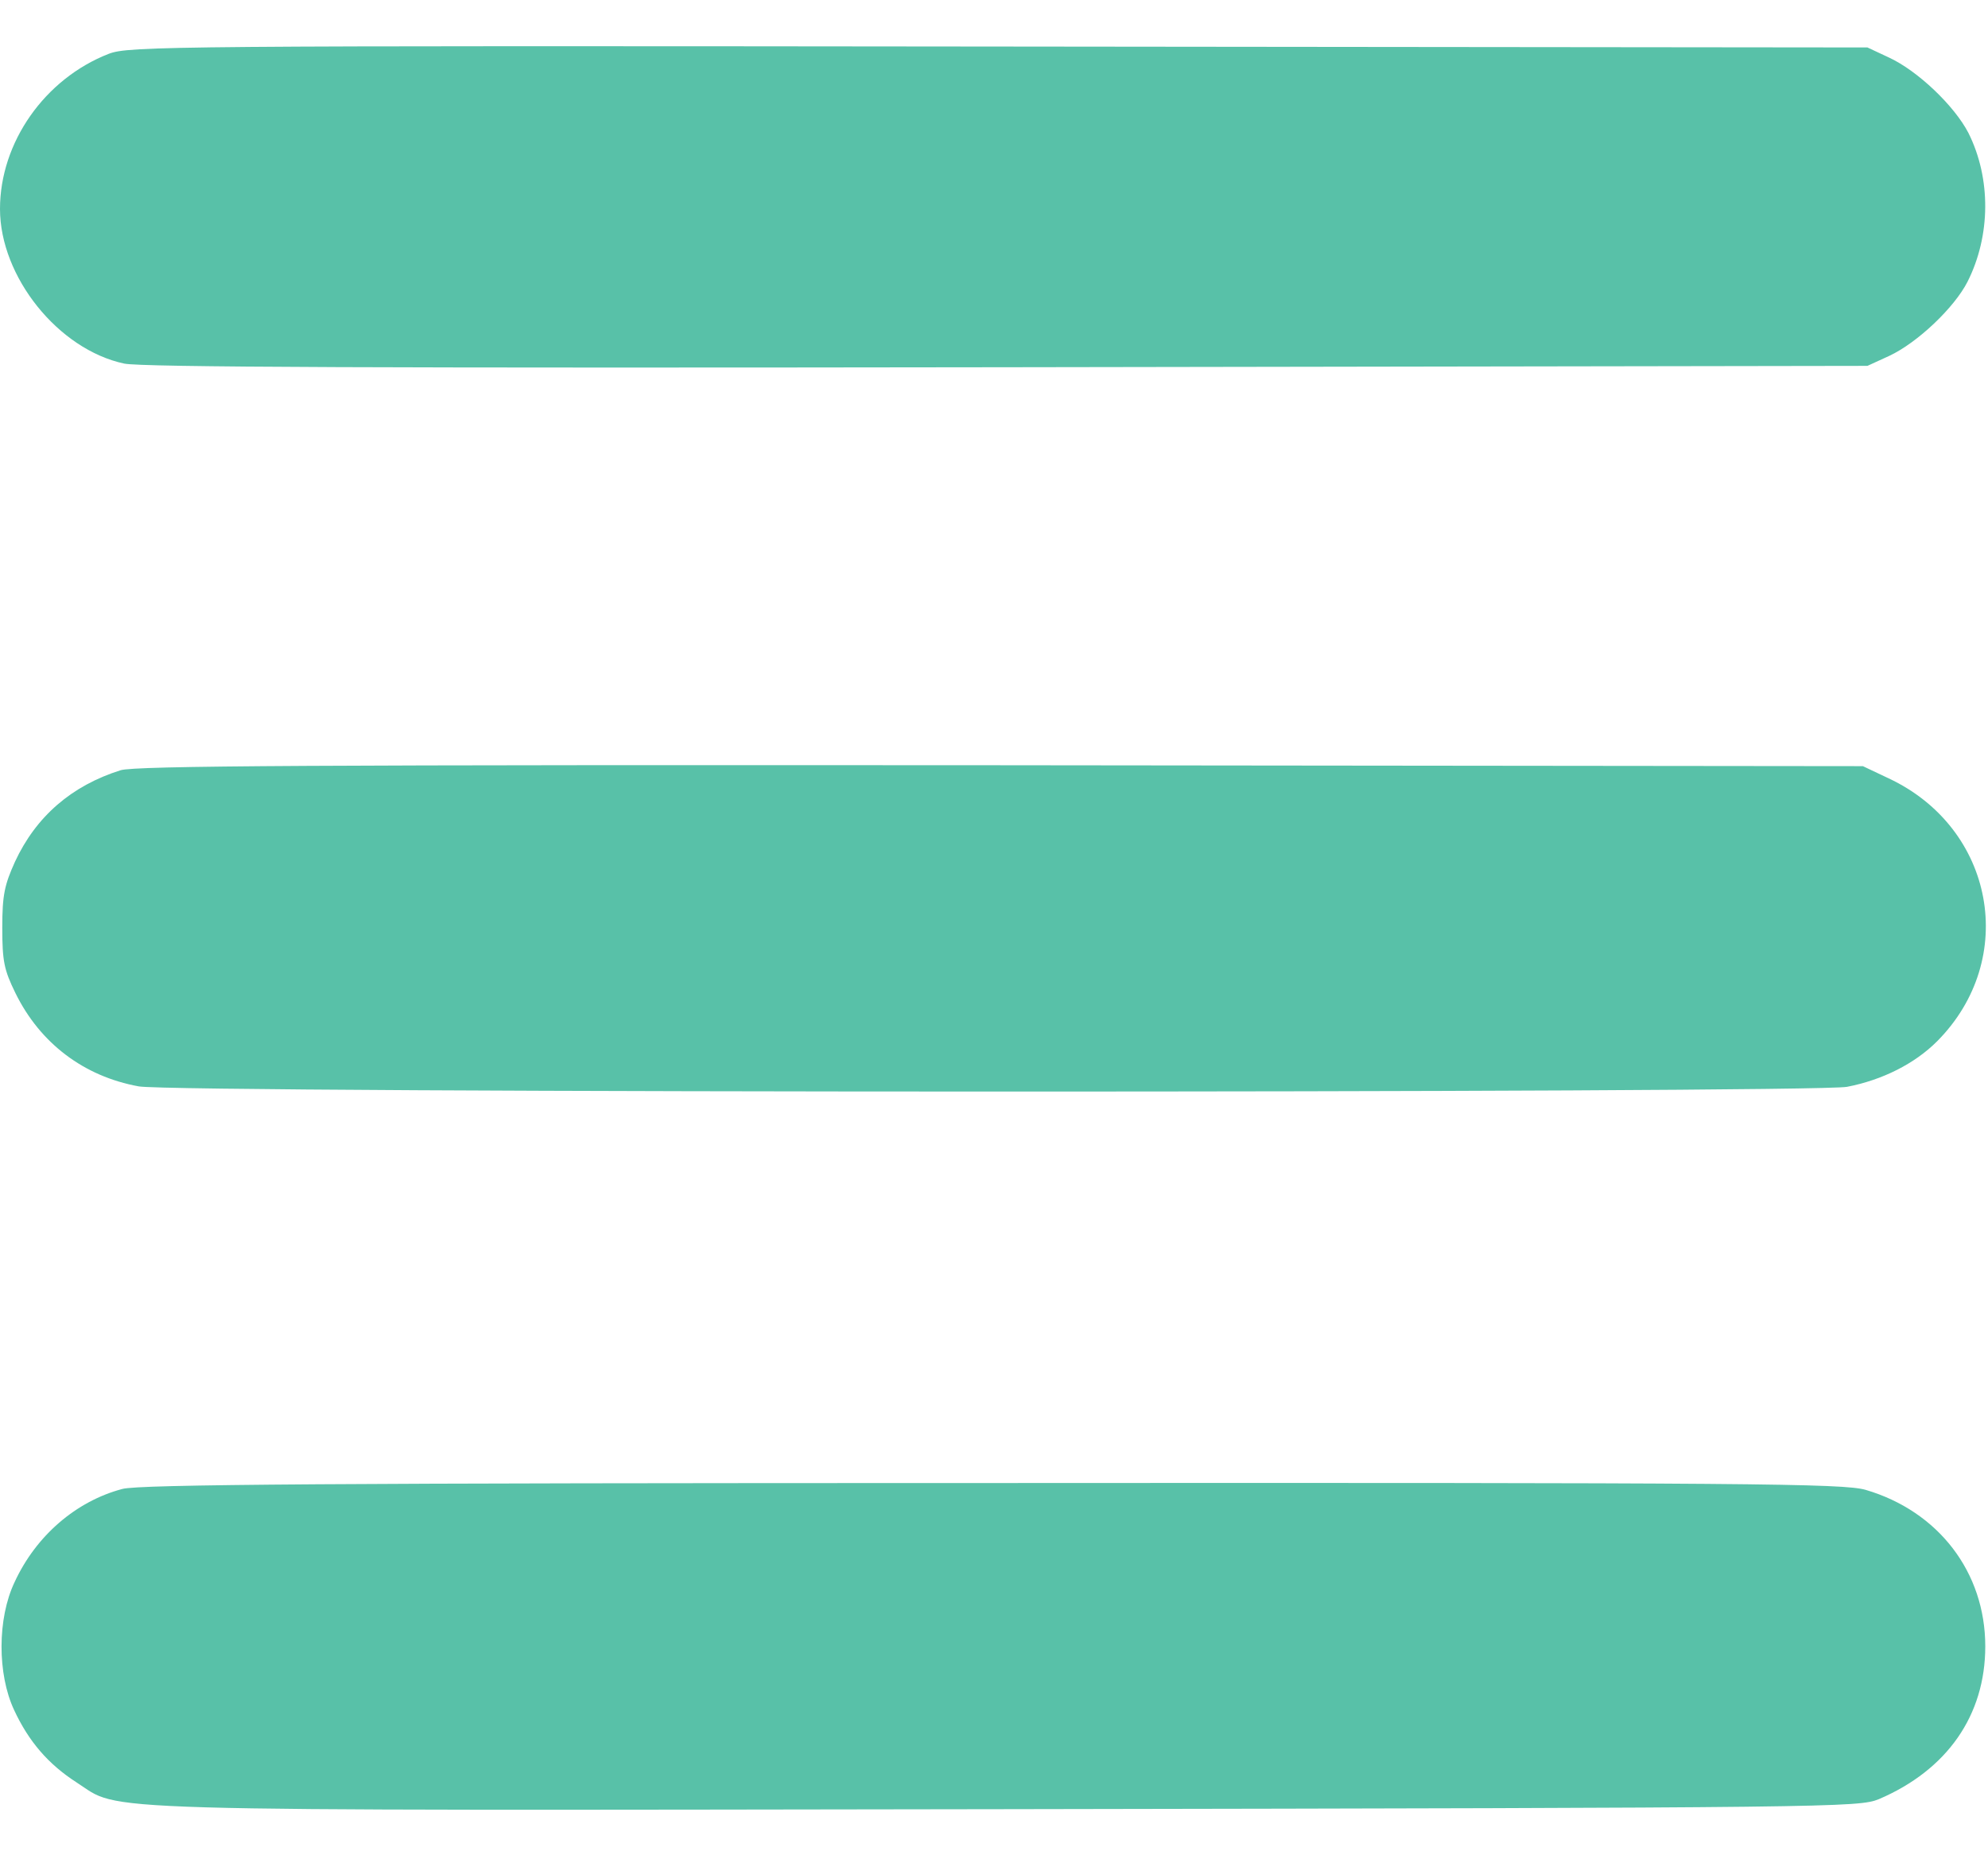 <?xml version="1.0" standalone="no"?>
<!DOCTYPE svg PUBLIC "-//W3C//DTD SVG 20010904//EN"
 "http://www.w3.org/TR/2001/REC-SVG-20010904/DTD/svg10.dtd">
<svg version="1.0" xmlns="http://www.w3.org/2000/svg"
 width="15px" height="14px" viewBox="0 0 437 388"
 preserveAspectRatio="xMidYMid meet">

<g transform="translate(0,388) scale(0.1,-0.1)"
fill="#58c1a8" stroke="none">
<path d="M239 3861 c-141 -55 -239 -195 -239 -341 0 -149 128 -309 273 -340
38 -8 569 -10 1942 -8 l1890 3 48 22 c62 29 143 106 172 163 51 101 52 227 2
327 -31 60 -112 137 -175 166 l-47 22 -1910 2 c-1827 2 -1912 1 -1956 -16z"/>
<path d="M265 2286 c-108 -34 -186 -102 -232 -201 -23 -51 -28 -73 -28 -145 0
-74 4 -93 29 -144 54 -110 150 -183 271 -205 79 -15 3679 -15 3755 -1 78 15
149 51 198 100 180 181 126 469 -106 578 l-57 27 -1895 2 c-1511 1 -1903 -1
-1935 -11z"/>
<path d="M269 706 c-102 -27 -190 -103 -237 -205 -38 -80 -38 -202 -1 -281 32
-69 75 -119 137 -159 102 -65 -24 -62 2043 -59 1823 3 1875 4 1919 22 150 64
234 184 234 336 0 163 -103 297 -263 344 -49 14 -244 16 -1920 15 -1445 0
-1876 -3 -1912 -13z"/>
</g>
</svg>
